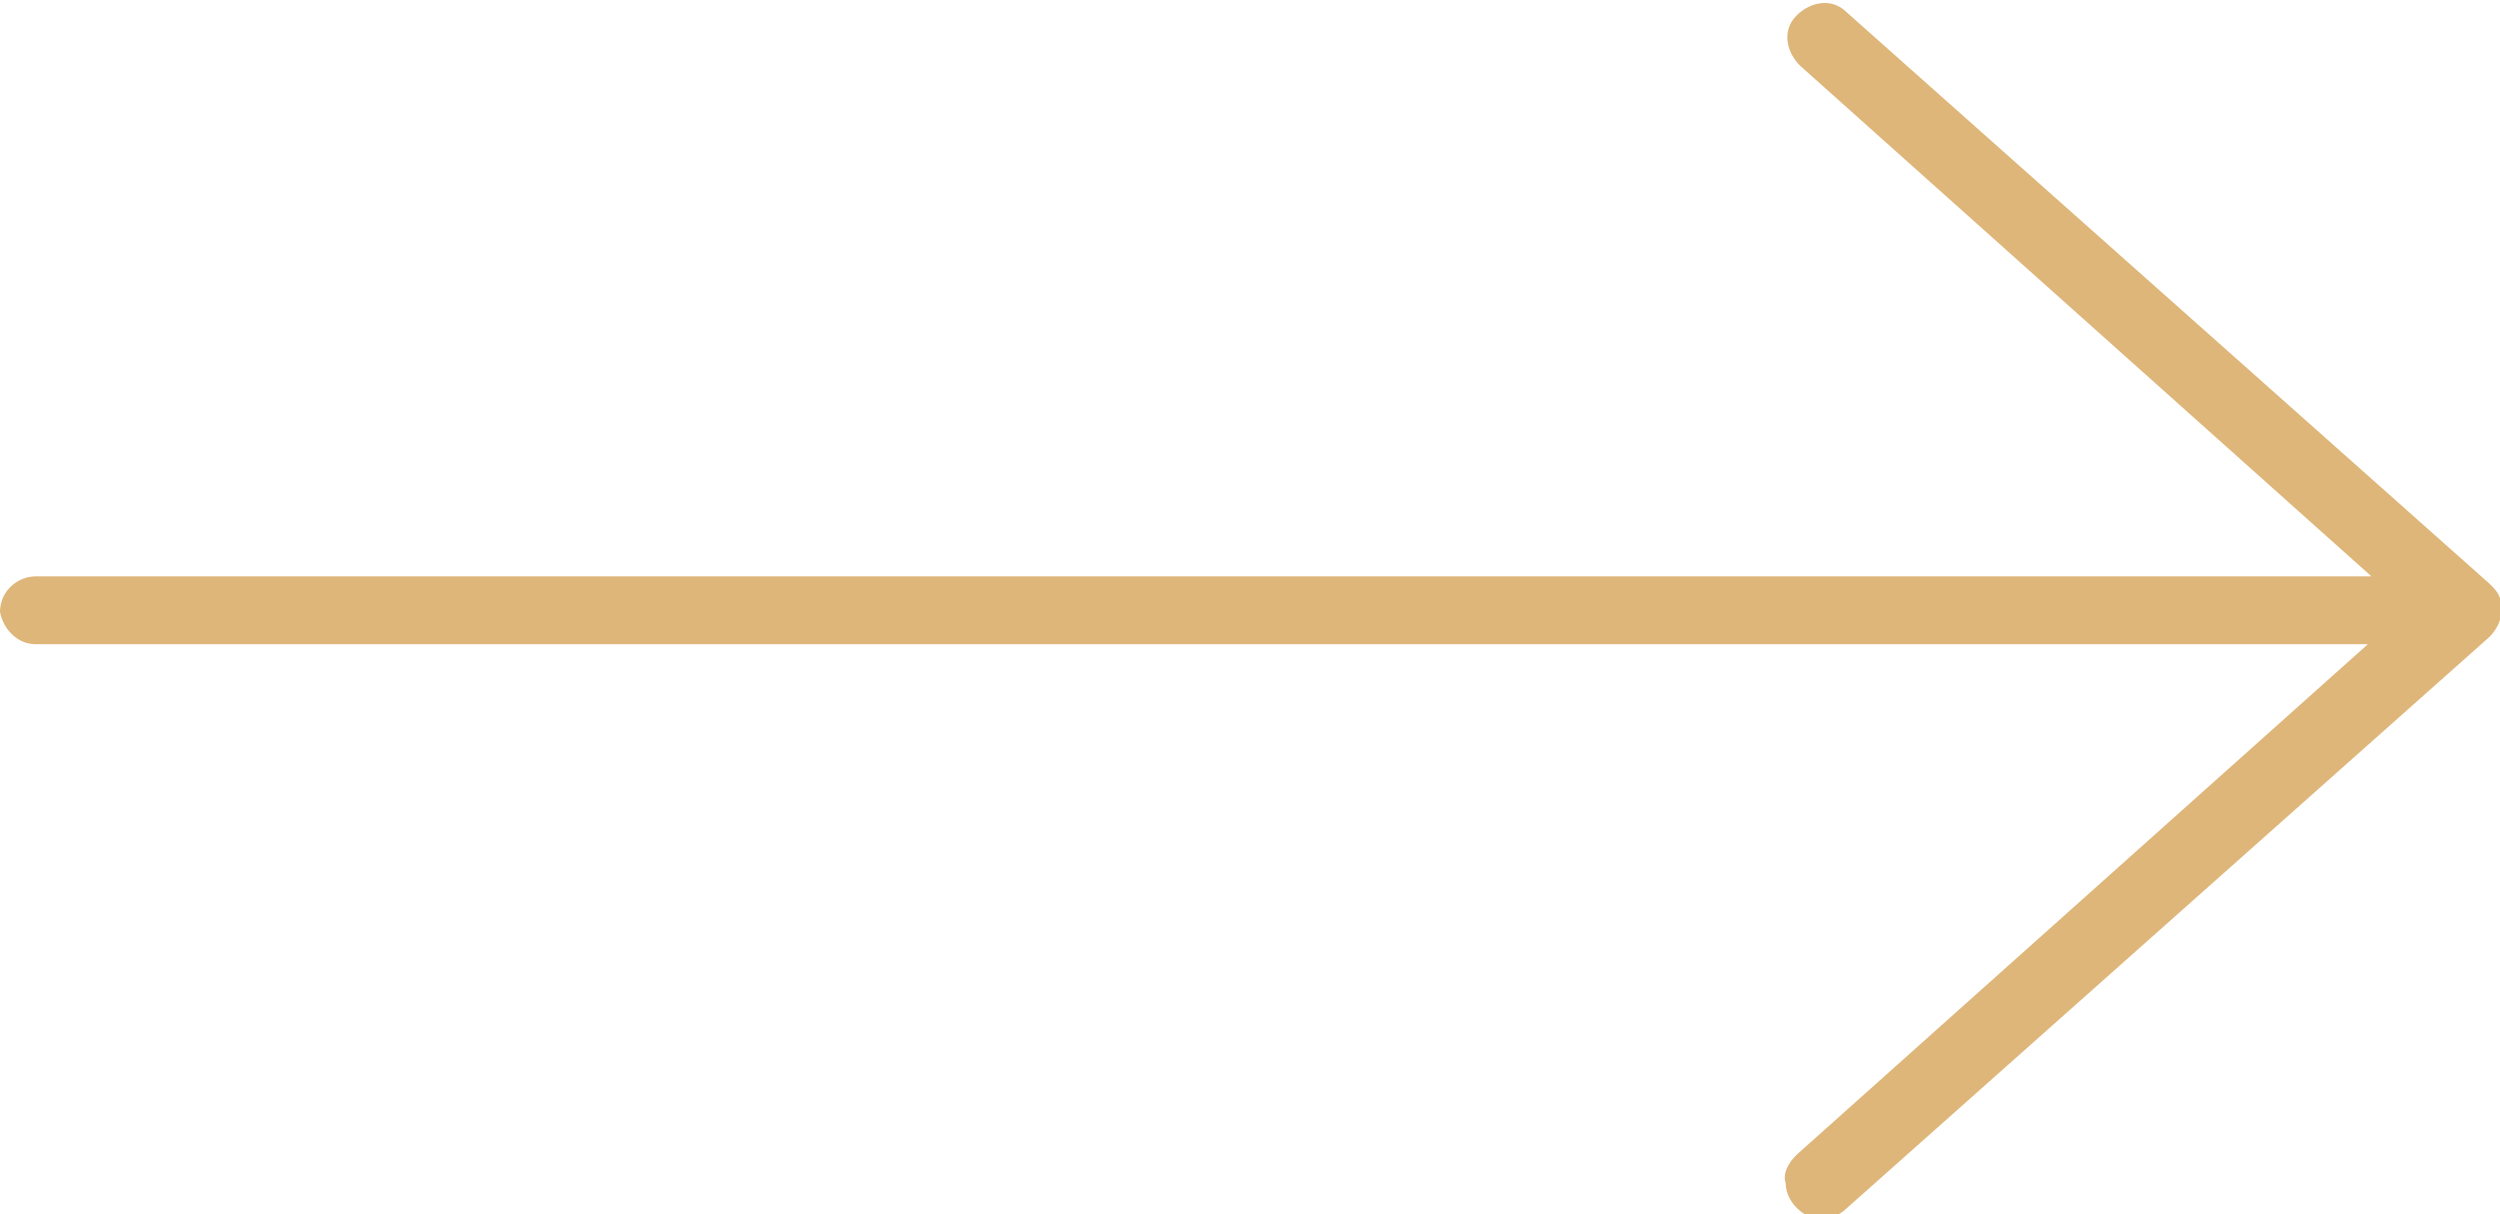 <?xml version="1.0" encoding="utf-8"?>
<!-- Generator: Adobe Illustrator 24.0.0, SVG Export Plug-In . SVG Version: 6.00 Build 0)  -->
<svg version="1.1" id="Layer_1" xmlns="http://www.w3.org/2000/svg" xmlns:xlink="http://www.w3.org/1999/xlink" x="0px" y="0px"
	 viewBox="0 0 70 34" style="enable-background:new 0 0 70 34;" xml:space="preserve">
<g transform="translate(0,-952.362)">
	<path d="M0,969.5c0.1,0.5,0.5,0.9,1,0.9h65.3l-16,14.3c-0.2,0.2-0.4,0.5-0.3,0.8c0,0.5,0.5,1,1,1c0.2,0,0.5-0.1,0.7-0.3l18-16
		c0.4-0.4,0.5-1,0.1-1.4c0,0-0.1-0.1-0.1-0.1l-18-16c-0.4-0.4-1-0.3-1.4,0.1c-0.4,0.4-0.3,1,0.1,1.4l16,14.3H1c-0.5,0-1,0.4-1,1
		C0,969.4,0,969.4,0,969.5z" fill="#deb679"/>
</g>
</svg>

